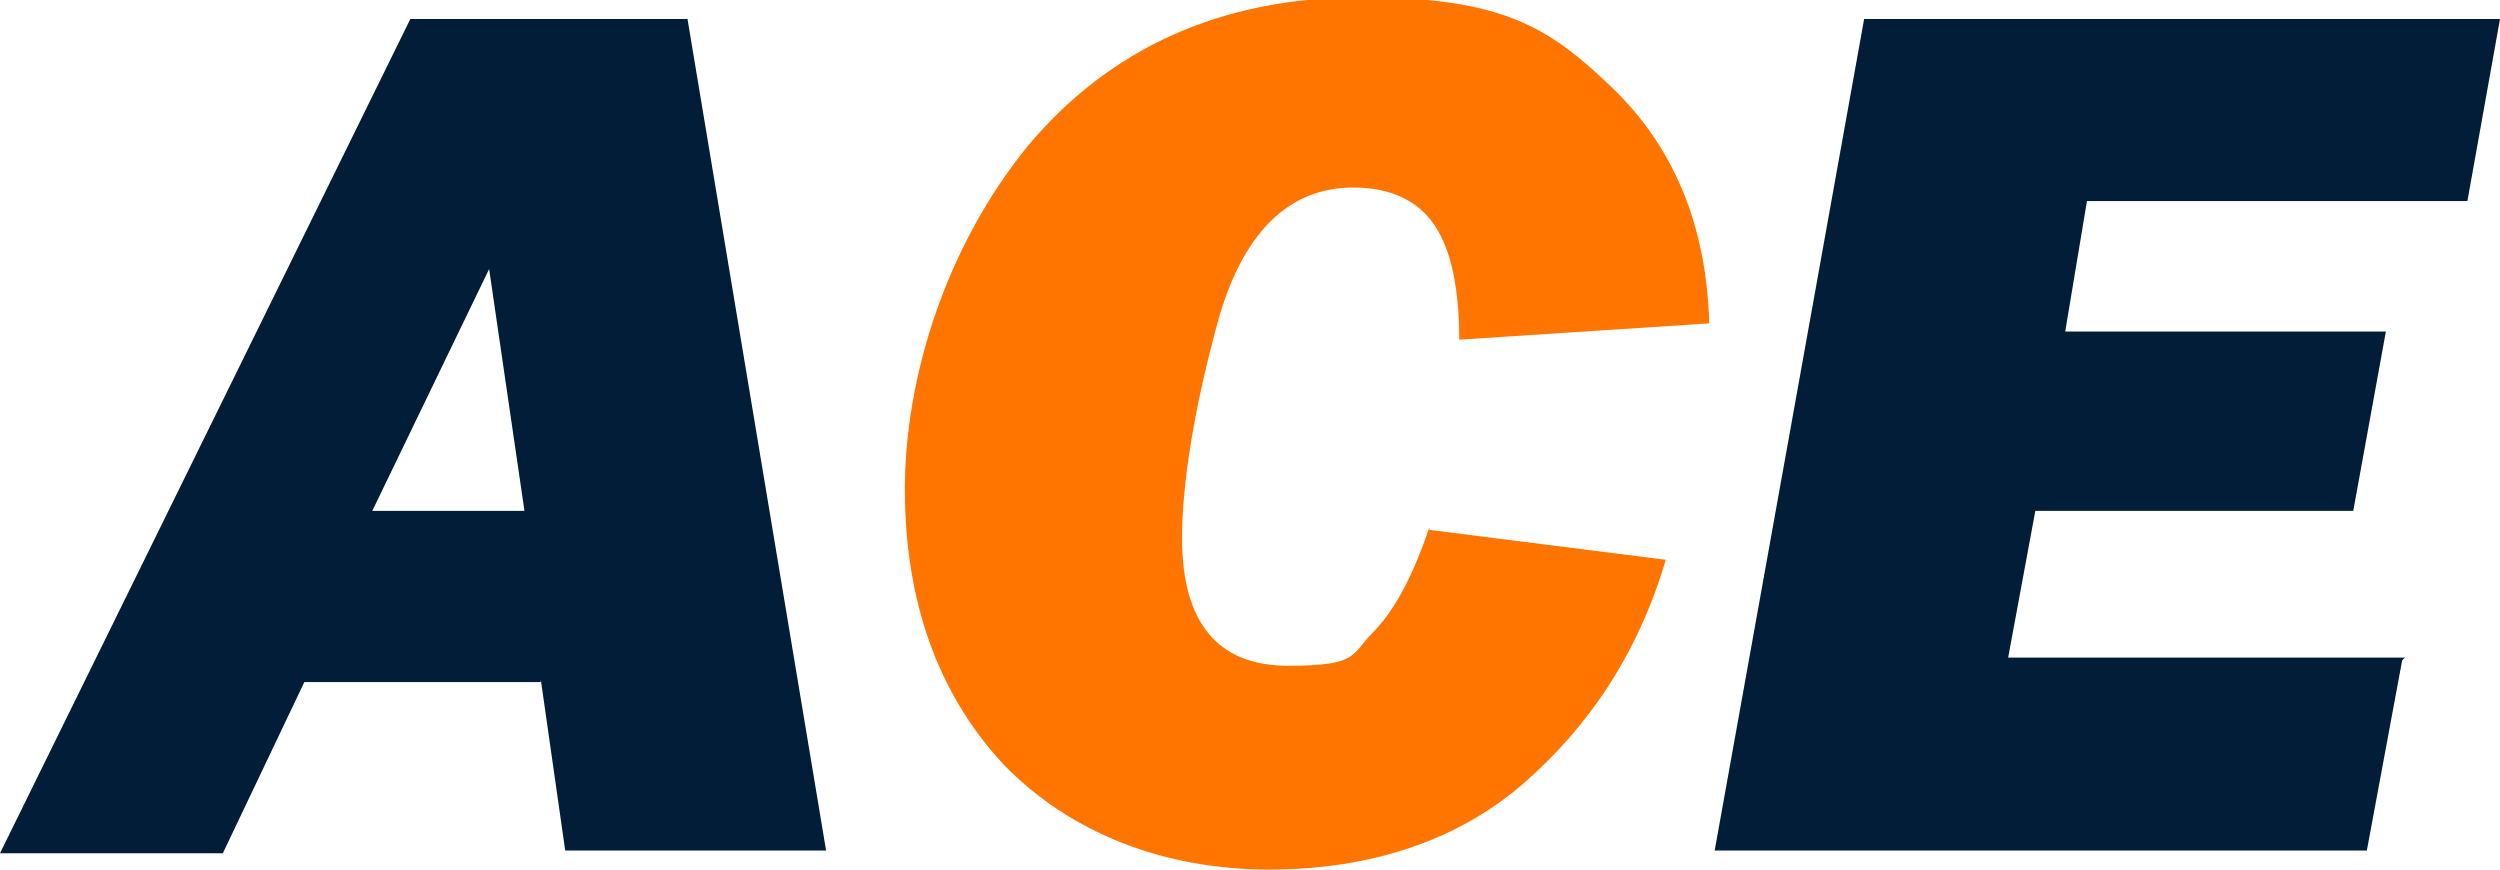 <?xml version="1.0" encoding="UTF-8"?>
<svg xmlns="http://www.w3.org/2000/svg" version="1.1" viewBox="0 0 92 32">
  <defs>
    <style>
      .cls-1 {
        fill: #021d38;
      }

      .cls-2 {
        fill: #ff7500;
      }
    </style>
  </defs>
  <!-- Generator: Adobe Illustrator 28.7.3, SVG Export Plug-In . SVG Version: 1.2.0 Build 164)  -->
  <g>
    <g id="Layer_1">
      <g>
        <path class="cls-1" d="M19.9,25.1h-8.7l-3,6.3H0L15.1.7h10.2l5.1,30.6h-9.6l-.9-6.3ZM19.3,18.8l-1.3-8.9-4.3,8.9h5.6Z"/>
        <path class="cls-2" d="M52.6,19.5l8.7,1.1c-1,3.4-2.8,6.1-5.2,8.2s-5.6,3.2-9.4,3.2-7.3-1.3-9.8-3.9c-2.4-2.6-3.6-6-3.6-10.1s1.5-8.9,4.5-12.6c3-3.6,7.1-5.5,12.3-5.5s6.9,1.1,9.2,3.3,3.5,5.1,3.6,8.7l-9.2.6c0-1.9-.3-3.3-.9-4.2-.6-.9-1.6-1.4-3-1.4-2.4,0-4.1,1.7-5,5s-1.3,6-1.3,7.9c0,3.1,1.3,4.7,3.9,4.7s2.3-.4,3.1-1.2c.8-.8,1.5-2.1,2.1-3.9Z"/>
        <path class="cls-1" d="M88.4,24.3l-1.3,7h-24L68.6.7h23.4l-1.2,6.7h-14l-.8,4.8h11.8l-1.2,6.6h-11.7l-1,5.4h14.6Z"/>
      </g>
    </g>
  </g>
</svg>